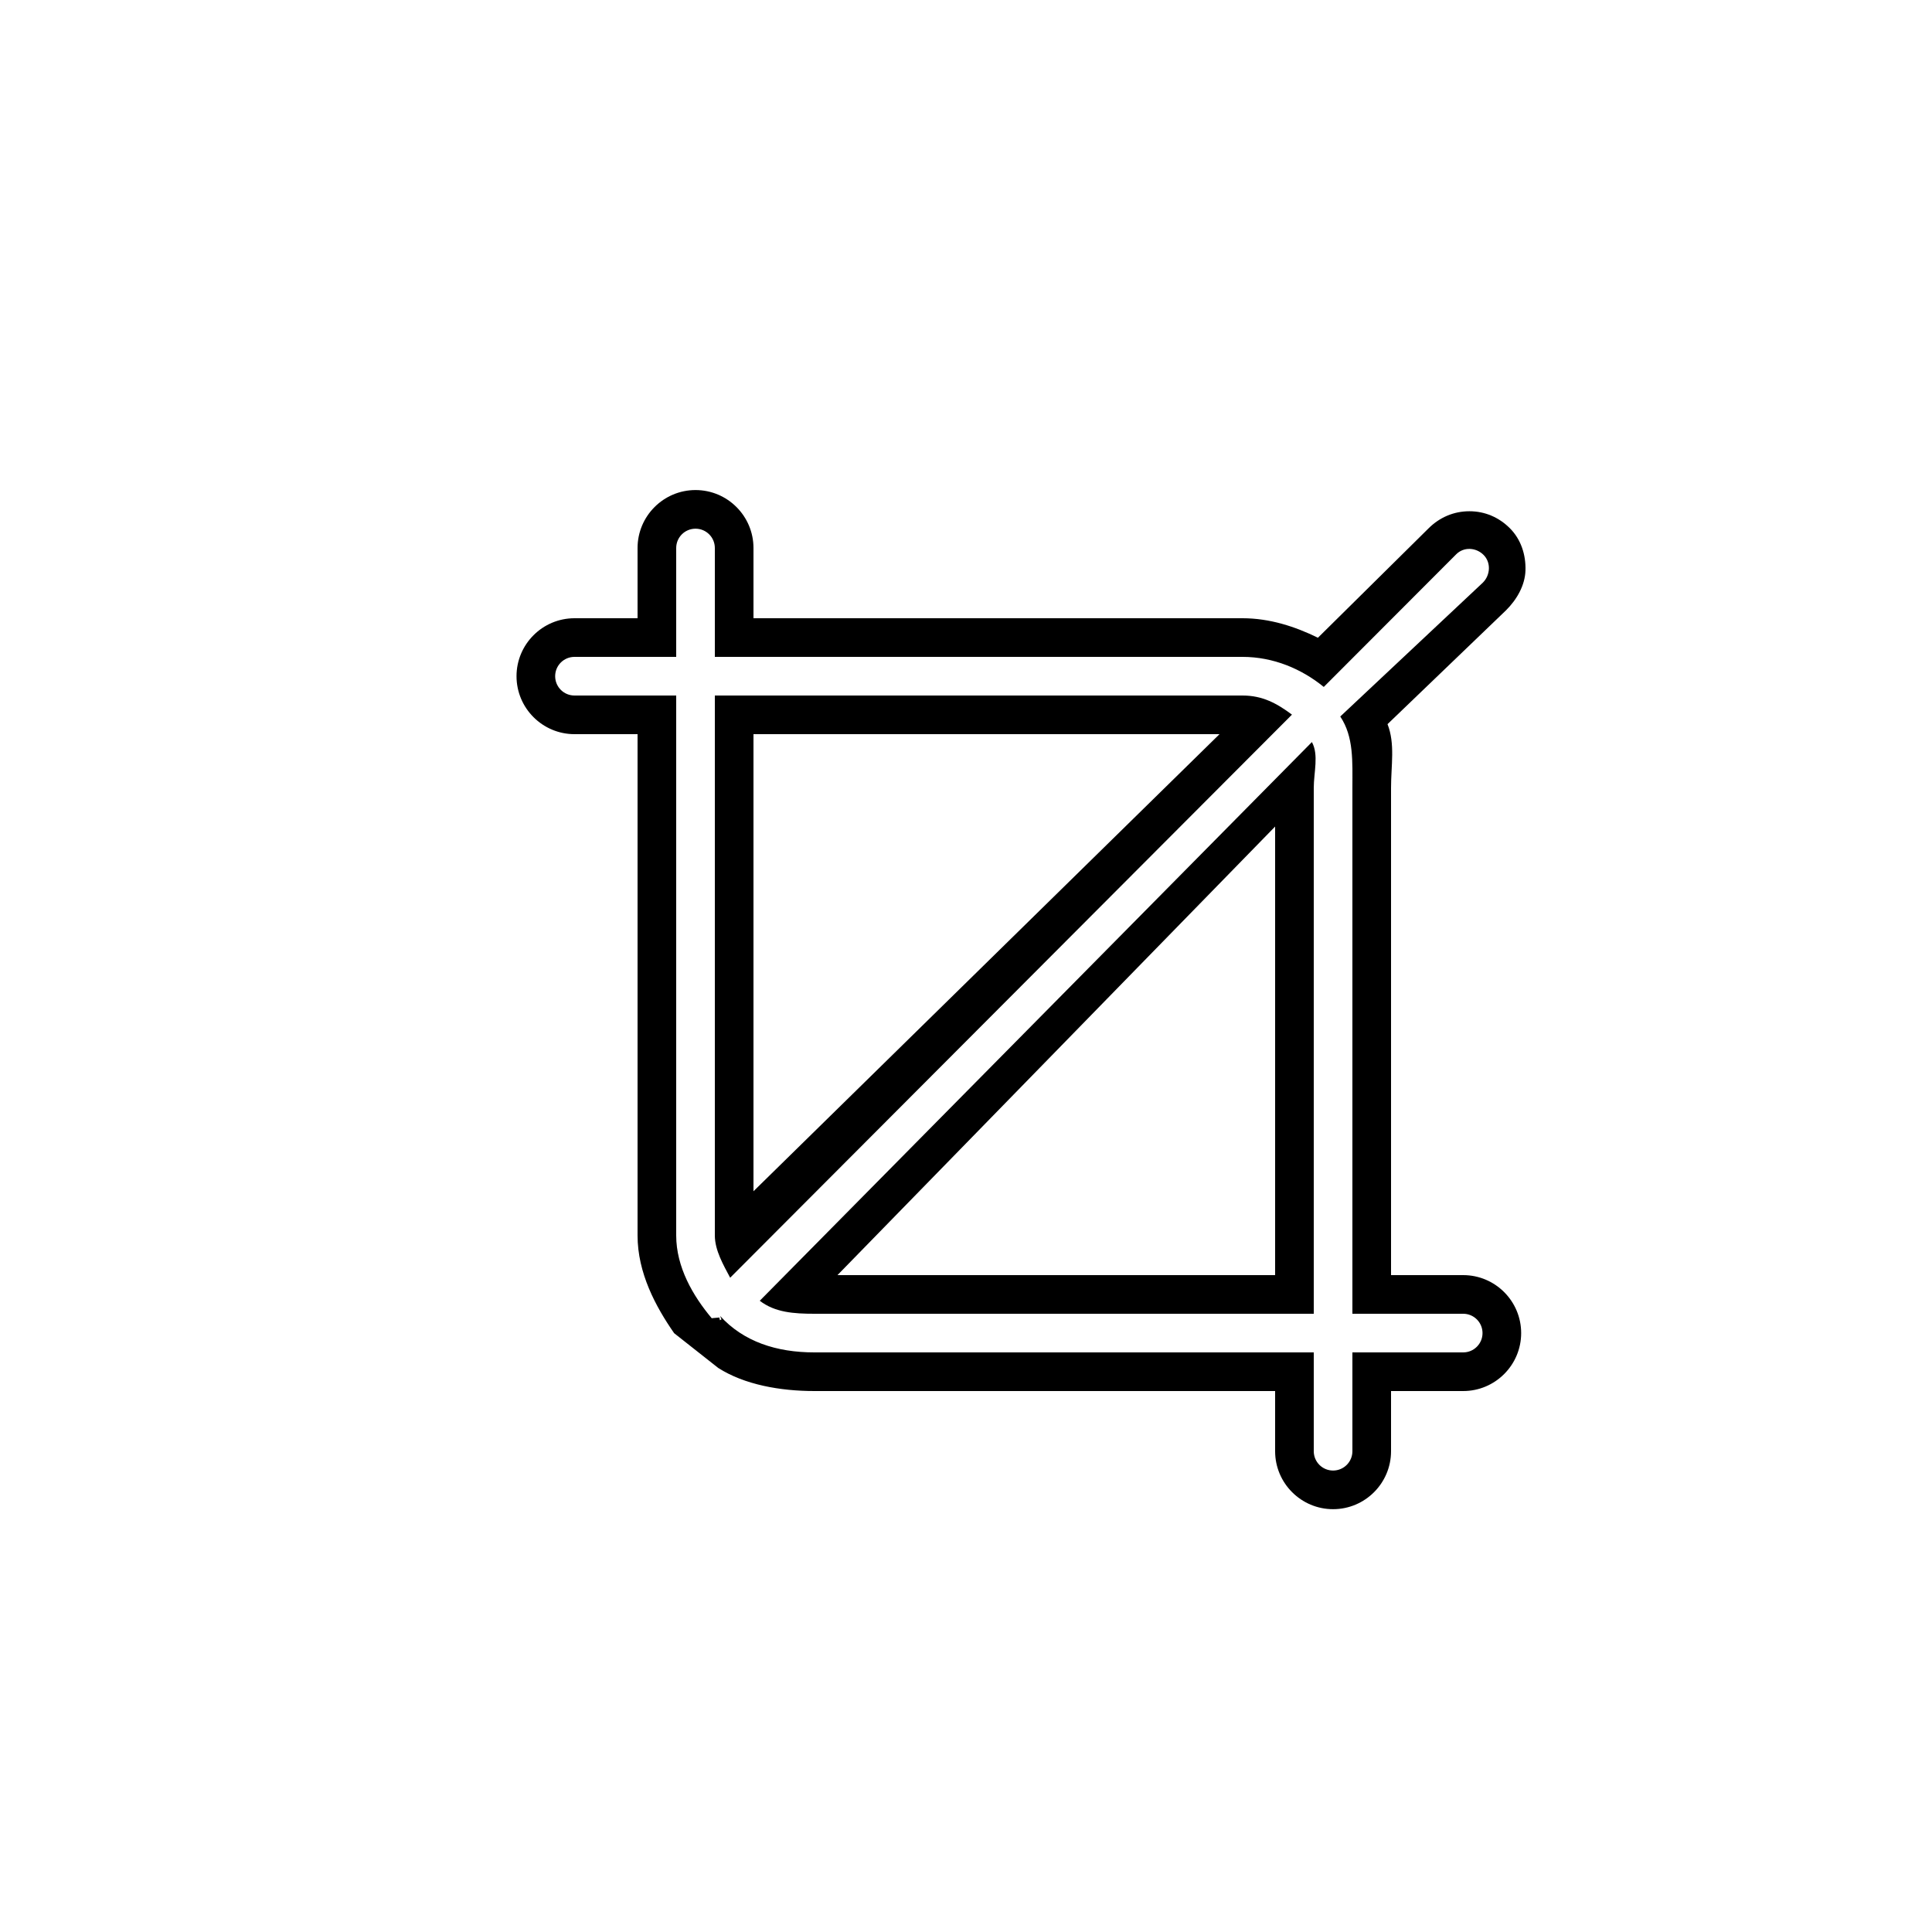 <?xml version="1.0" encoding="utf-8"?>
<!-- Generator: Adobe Illustrator 16.0.0, SVG Export Plug-In . SVG Version: 6.00 Build 0)  -->
<!DOCTYPE svg PUBLIC "-//W3C//DTD SVG 1.1//EN" "http://www.w3.org/Graphics/SVG/1.1/DTD/svg11.dtd">
<svg version="1.1" id="Layer_1" xmlns="http://www.w3.org/2000/svg" xmlns:xlink="http://www.w3.org/1999/xlink" x="0px" y="0px"
	 width="100px" height="100px" viewBox="0 0 100 100" enable-background="new 0 0 100 100" xml:space="preserve">
<g>
	<path d="M64.315,36H37v27.946c0,0.779,0.453,1.543,0.793,2.189l29.079-29.146C66.095,36.411,65.355,36,64.315,36z M39,61.659V38
		h24.122L39,61.659z"/>
	<path d="M75.735,66H72V40.785c0-1.169,0.219-2.287-0.182-3.303l6.139-5.898c0.552-0.551,0.976-1.281,1.001-2.056
		c0.026-0.815-0.233-1.612-0.808-2.187c-0.566-0.566-1.293-0.879-2.094-0.879c-0.803,0-1.541,0.313-2.116,0.887l-5.724,5.66
		C67.042,32.434,65.725,32,64.315,32H39v-3.635c0-1.654-1.346-3-3-3s-3,1.346-3,3V32h-3.265c-1.654,0-3,1.346-3,3s1.346,3,3,3H33
		v25.946c0,1.94,0.932,3.675,1.893,5.059l2.284,1.801C38.536,71.673,40.384,72,42.155,72H66v3.115c0,1.654,1.346,3,3,3s3-1.346,3-3
		V72h3.735c1.654,0,3-1.346,3-3S77.39,66,75.735,66z M75.735,70H70v5.115c0,0.553-0.447,1-1,1s-1-0.447-1-1V70H42.155
		c-1.957,0-3.667-0.55-4.888-1.893c0.03,0.035,0.049,0.146,0.079,0.18c0.005,0.005-0.086,0.044-0.081,0.049
		c0.003,0.003-0.038-0.149-0.036-0.147c0.012,0.014-0.399,0.033-0.388,0.046C35.865,67.072,35,65.587,35,63.946V36h-5.265
		c-0.553,0-1-0.447-1-1s0.447-1,1-1H35v-5.635c0-0.553,0.447-1,1-1s1,0.447,1,1V34h27.315c1.592,0,3.055,0.62,4.203,1.556
		l6.857-6.868c0.391-0.391,1.023-0.357,1.414,0.034s0.356,1.041-0.034,1.432l-7.383,6.932C70.078,38.143,70,39.42,70,40.785V68
		h5.735c0.552,0,1,0.447,1,1S76.287,70,75.735,70z"/>
	<path d="M39.325,67.327C40.112,67.933,41.087,68,42.155,68H68V40.785c0-0.809,0.268-1.712-0.096-2.376L39.325,67.327z M66,66
		H43.347L66,42.782V66z"/>
</g>
</svg>
